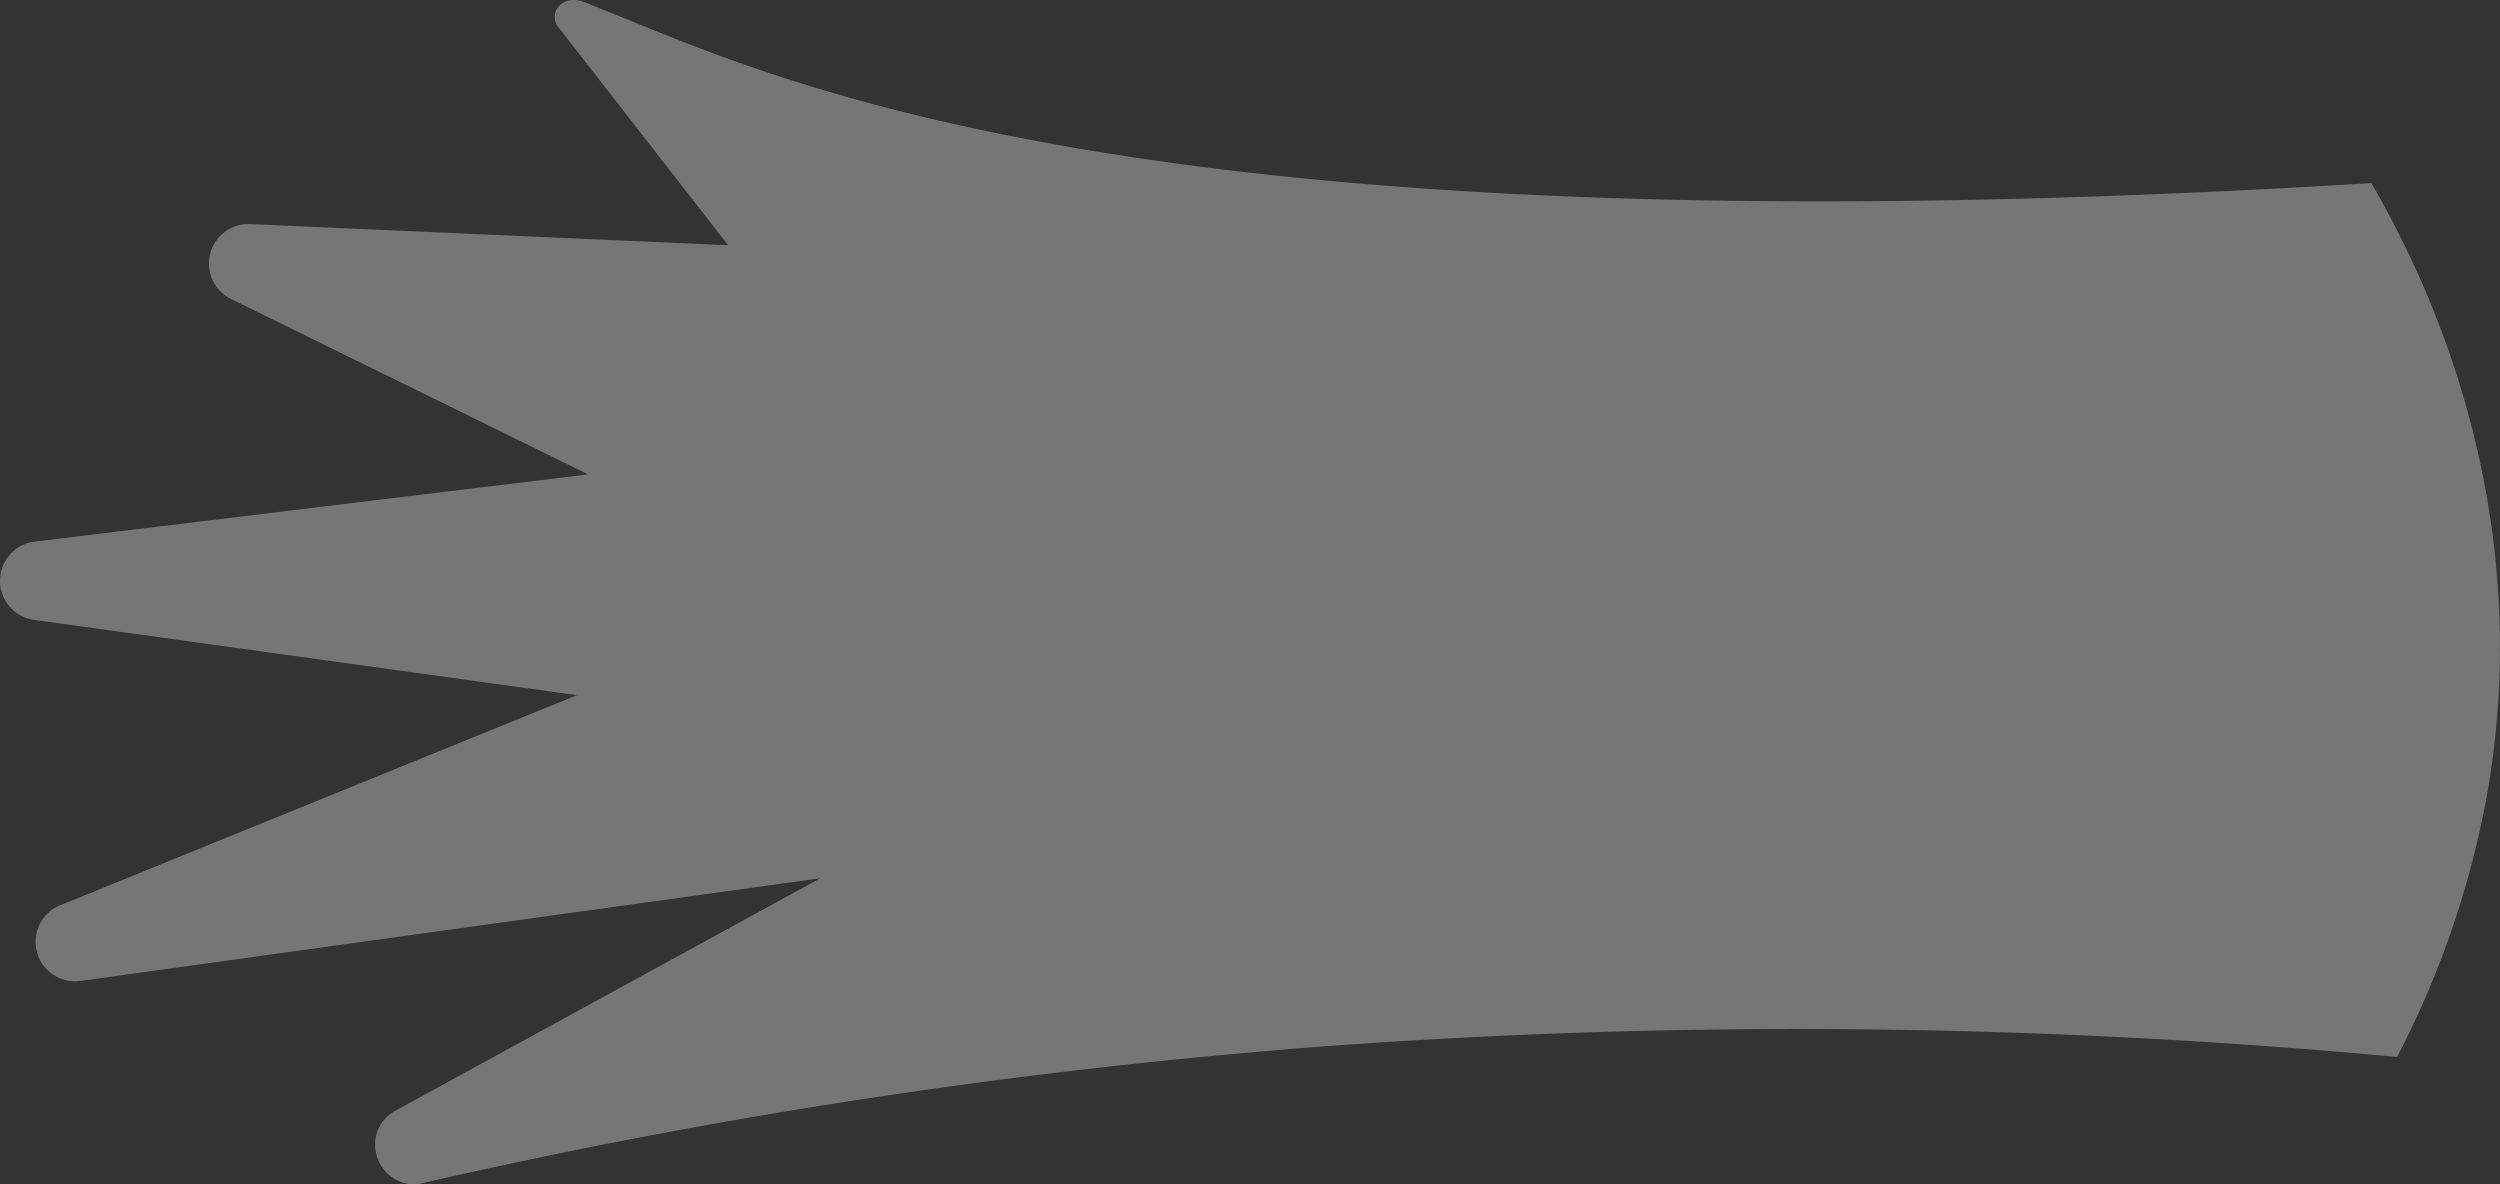 <svg xmlns="http://www.w3.org/2000/svg" xmlns:xlink="http://www.w3.org/1999/xlink" id="Grupo_12230" data-name="Grupo 12230" width="212.904" height="100.871" viewBox="0 0 212.904 100.871"><rect x="0" y="0" width="212.904" height="100.871" fill="#333333" stroke="none"/><defs><clipPath id="clip-path"><rect id="Rect&#xE1;ngulo_2718" data-name="Rect&#xE1;ngulo 2718" width="212.904" height="100.871" fill="none"></rect></clipPath></defs><g id="Grupo_12229" data-name="Grupo 12229" clip-path="url(#clip-path)"><g id="Grupo_12228" data-name="Grupo 12228"><g id="Grupo_12227" data-name="Grupo 12227" clip-path="url(#clip-path)"><g id="Grupo_12226" data-name="Grupo 12226" opacity="0.329" style="mix-blend-mode: normal;isolation: isolate"><g id="Grupo_12225" data-name="Grupo 12225"><g id="Grupo_12224" data-name="Grupo 12224" clip-path="url(#clip-path)"><path id="Trazado_5939" data-name="Trazado 5939" d="M201.95,15.591C94.039,22.24,64.389,5.79,49.654.149c-1.459-.56-2.878.533-2.259,1.963l14.614,18.77-40.728-1.8a3.362,3.362,0,0,0-1.641,6.361L50.085,40.4,2.895,46.131a3.362,3.362,0,0,0-.059,6.65l46.3,6.42L5.072,77.116a3.363,3.363,0,0,0,1.739,6.429L69.86,74.792,33.7,94.574a3.263,3.263,0,0,0-1.615,3.858,3.381,3.381,0,0,0,3.419,2.434,520.534,520.534,0,0,1,74.071-11.5l-.006-.014a550.165,550.165,0,0,1,94.572.664,79.283,79.283,0,0,0,7.573-21.856c3.446-18.729-.859-37.213-9.768-52.573" fill="#fff"></path></g></g></g></g></g></g></svg>